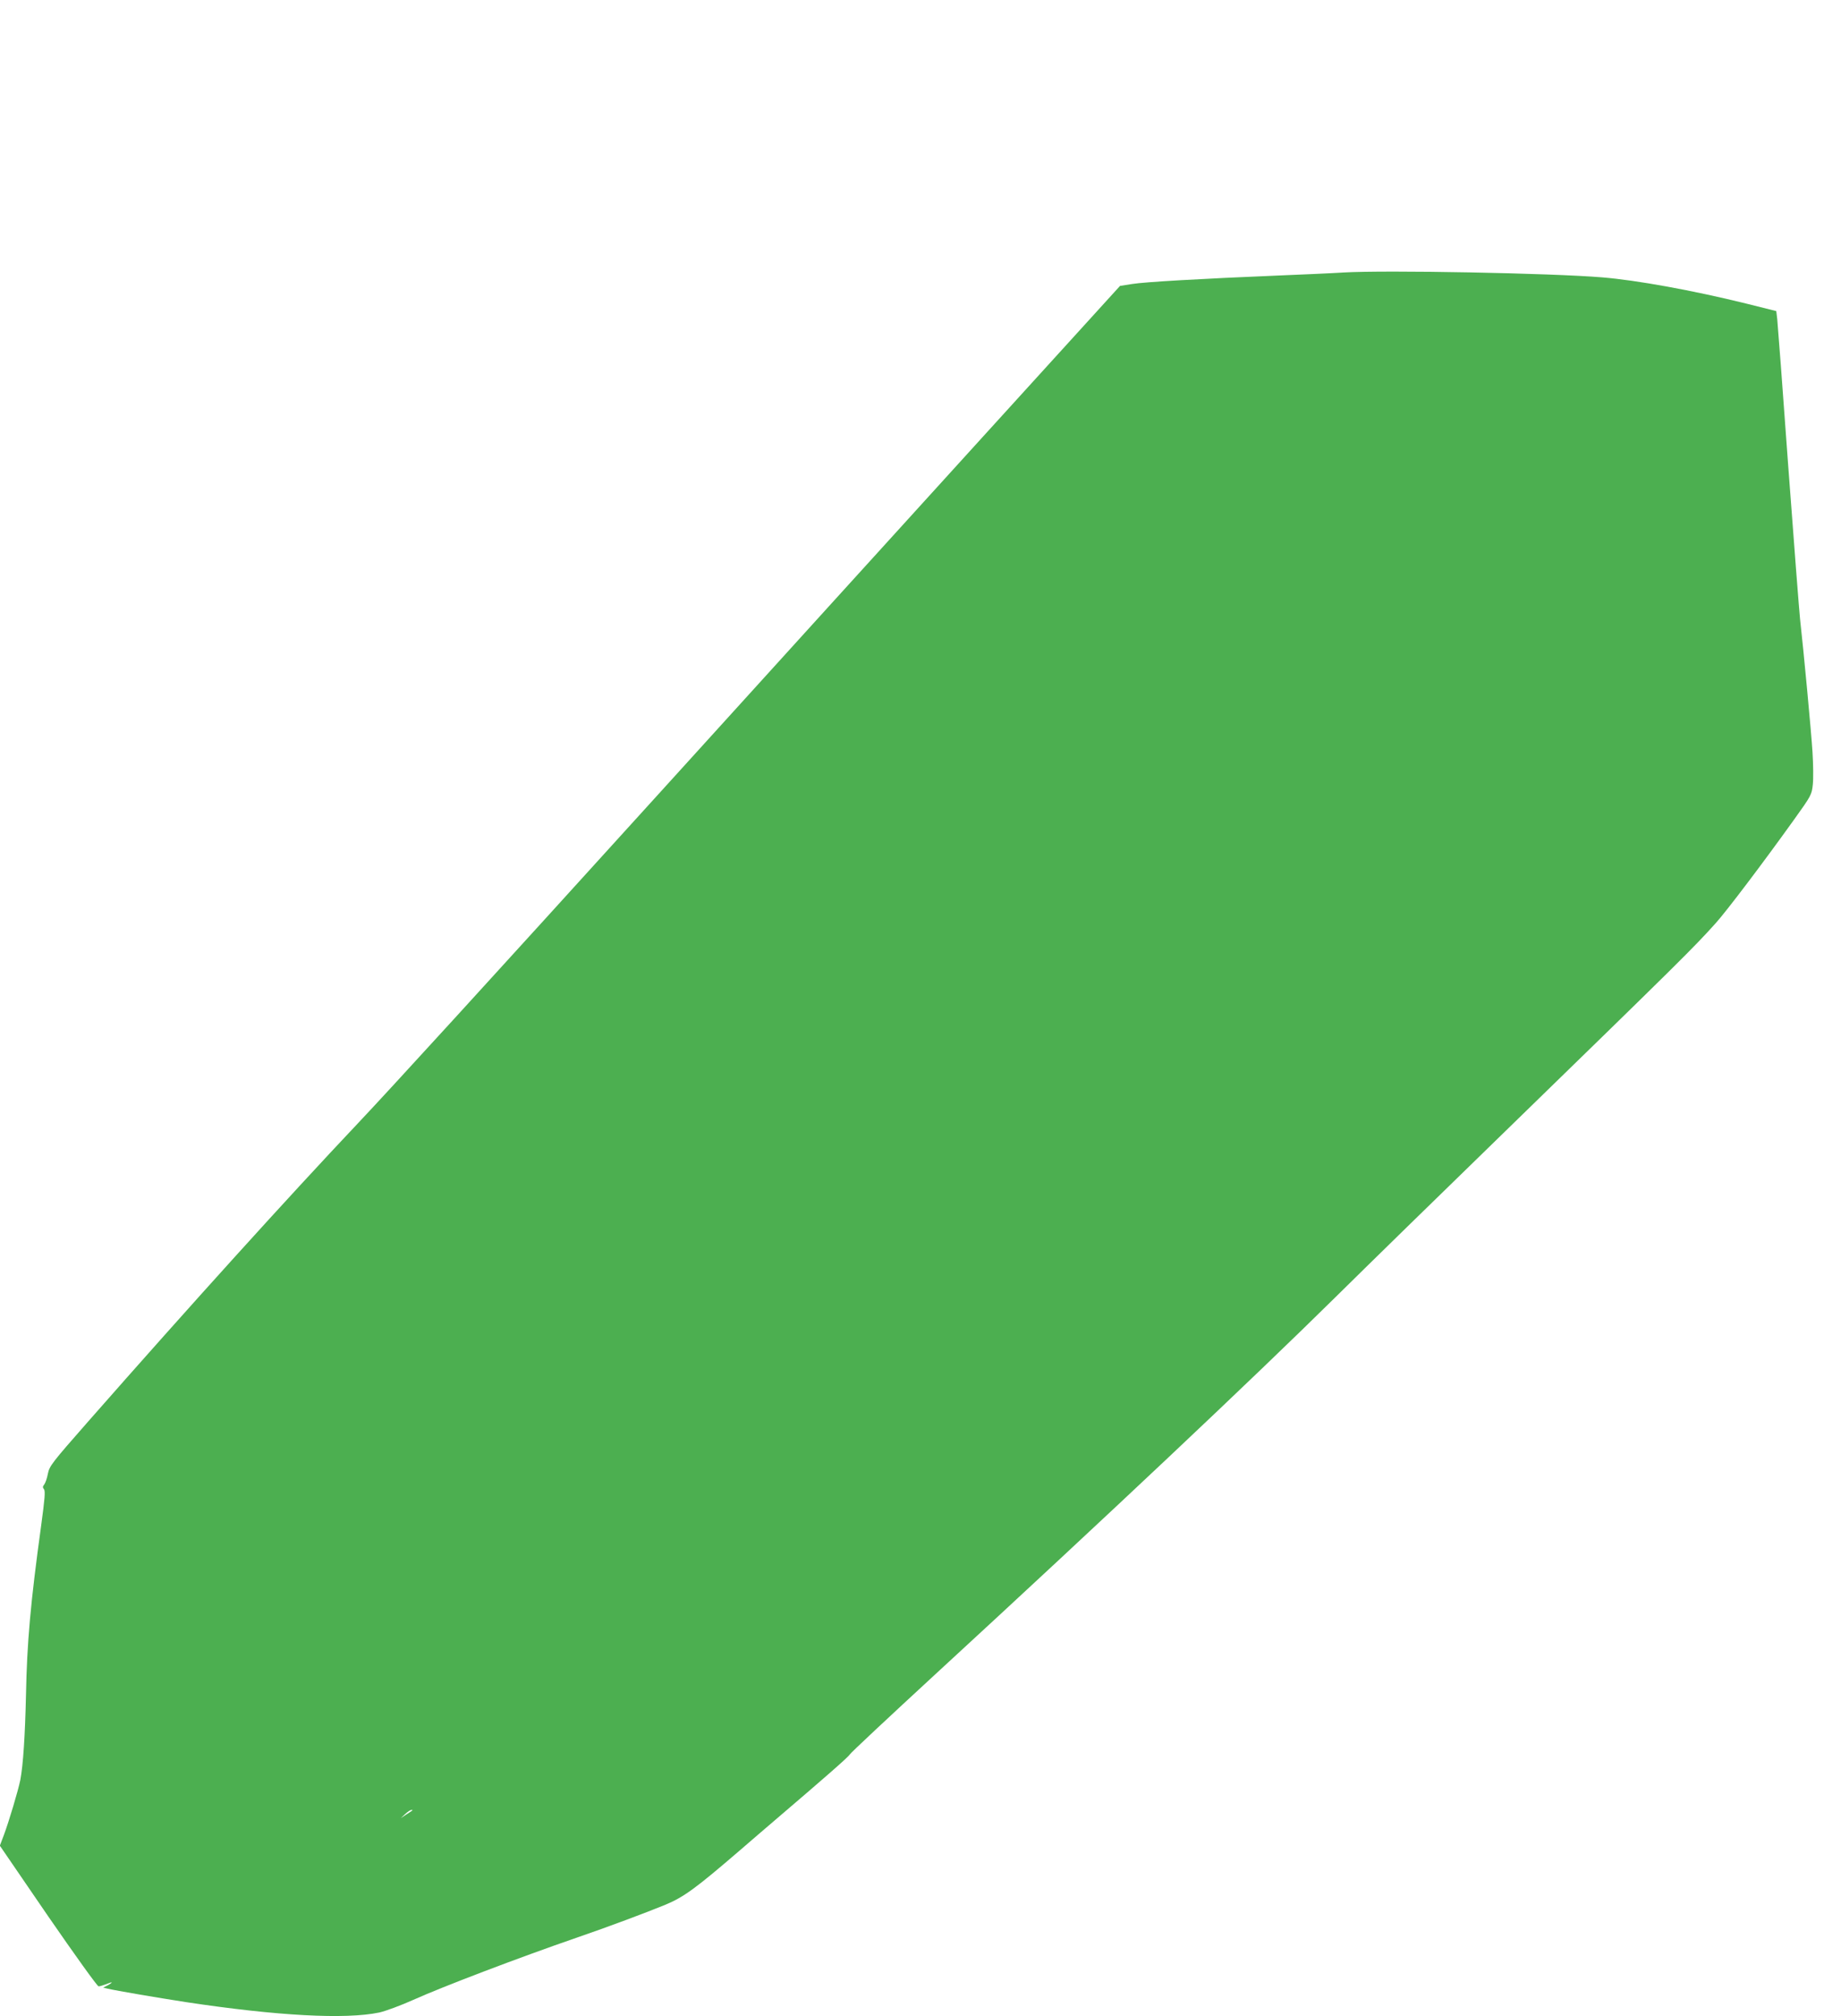 <?xml version="1.0" standalone="no"?>
<!DOCTYPE svg PUBLIC "-//W3C//DTD SVG 20010904//EN"
 "http://www.w3.org/TR/2001/REC-SVG-20010904/DTD/svg10.dtd">
<svg version="1.0" xmlns="http://www.w3.org/2000/svg"
 width="1169pt" height="1280pt" viewBox="0 0 1169 1280"
 preserveAspectRatio="xMidYMid meet">
<g transform="translate(0,1280) scale(0.1,-0.1)"
fill="#4caf50" stroke="none">
<path d="M8530 11070 c-80 -5 -264 -13 -410 -19 -487 -20 -854 -41 -932 -54
l-76 -12 -873 -960 c-480 -528 -1399 -1540 -2043 -2250 -1116 -1230 -1718
-1889 -1926 -2109 -445 -471 -1057 -1147 -1710 -1890 -230 -262 -246 -282
-256 -332 -5 -28 -16 -59 -23 -68 -10 -12 -11 -19 -2 -30 10 -11 5 -63 -18
-233 -67 -486 -90 -744 -96 -1073 -6 -263 -18 -444 -36 -540 -14 -68 -72 -263
-105 -351 l-25 -66 306 -447 c169 -245 313 -446 321 -446 8 0 30 7 49 14 42
18 46 13 8 -8 l-28 -14 25 -6 c59 -14 320 -58 500 -86 583 -88 1014 -111 1229
-66 40 9 137 45 215 80 182 82 667 267 1041 396 193 66 446 161 560 208 118
49 195 106 475 347 69 60 165 142 214 184 322 275 472 406 481 422 5 10 250
239 543 509 1089 1002 2014 1874 2547 2400 176 174 662 649 1080 1055 1104
1074 1187 1156 1330 1315 70 78 300 382 495 654 111 155 114 160 121 225 4 36
3 129 -2 206 -8 130 -57 651 -79 845 -5 47 -39 483 -75 970 -35 487 -67 908
-70 935 l-6 50 -192 48 c-341 84 -694 148 -912 166 -322 27 -1375 47 -1645 31z
m-5911 -9763 c-2 -2 -20 -14 -39 -26 l-35 -23 28 26 c15 14 33 26 39 26 6 0 9
-1 7 -3z"/>
</g>
</svg>
